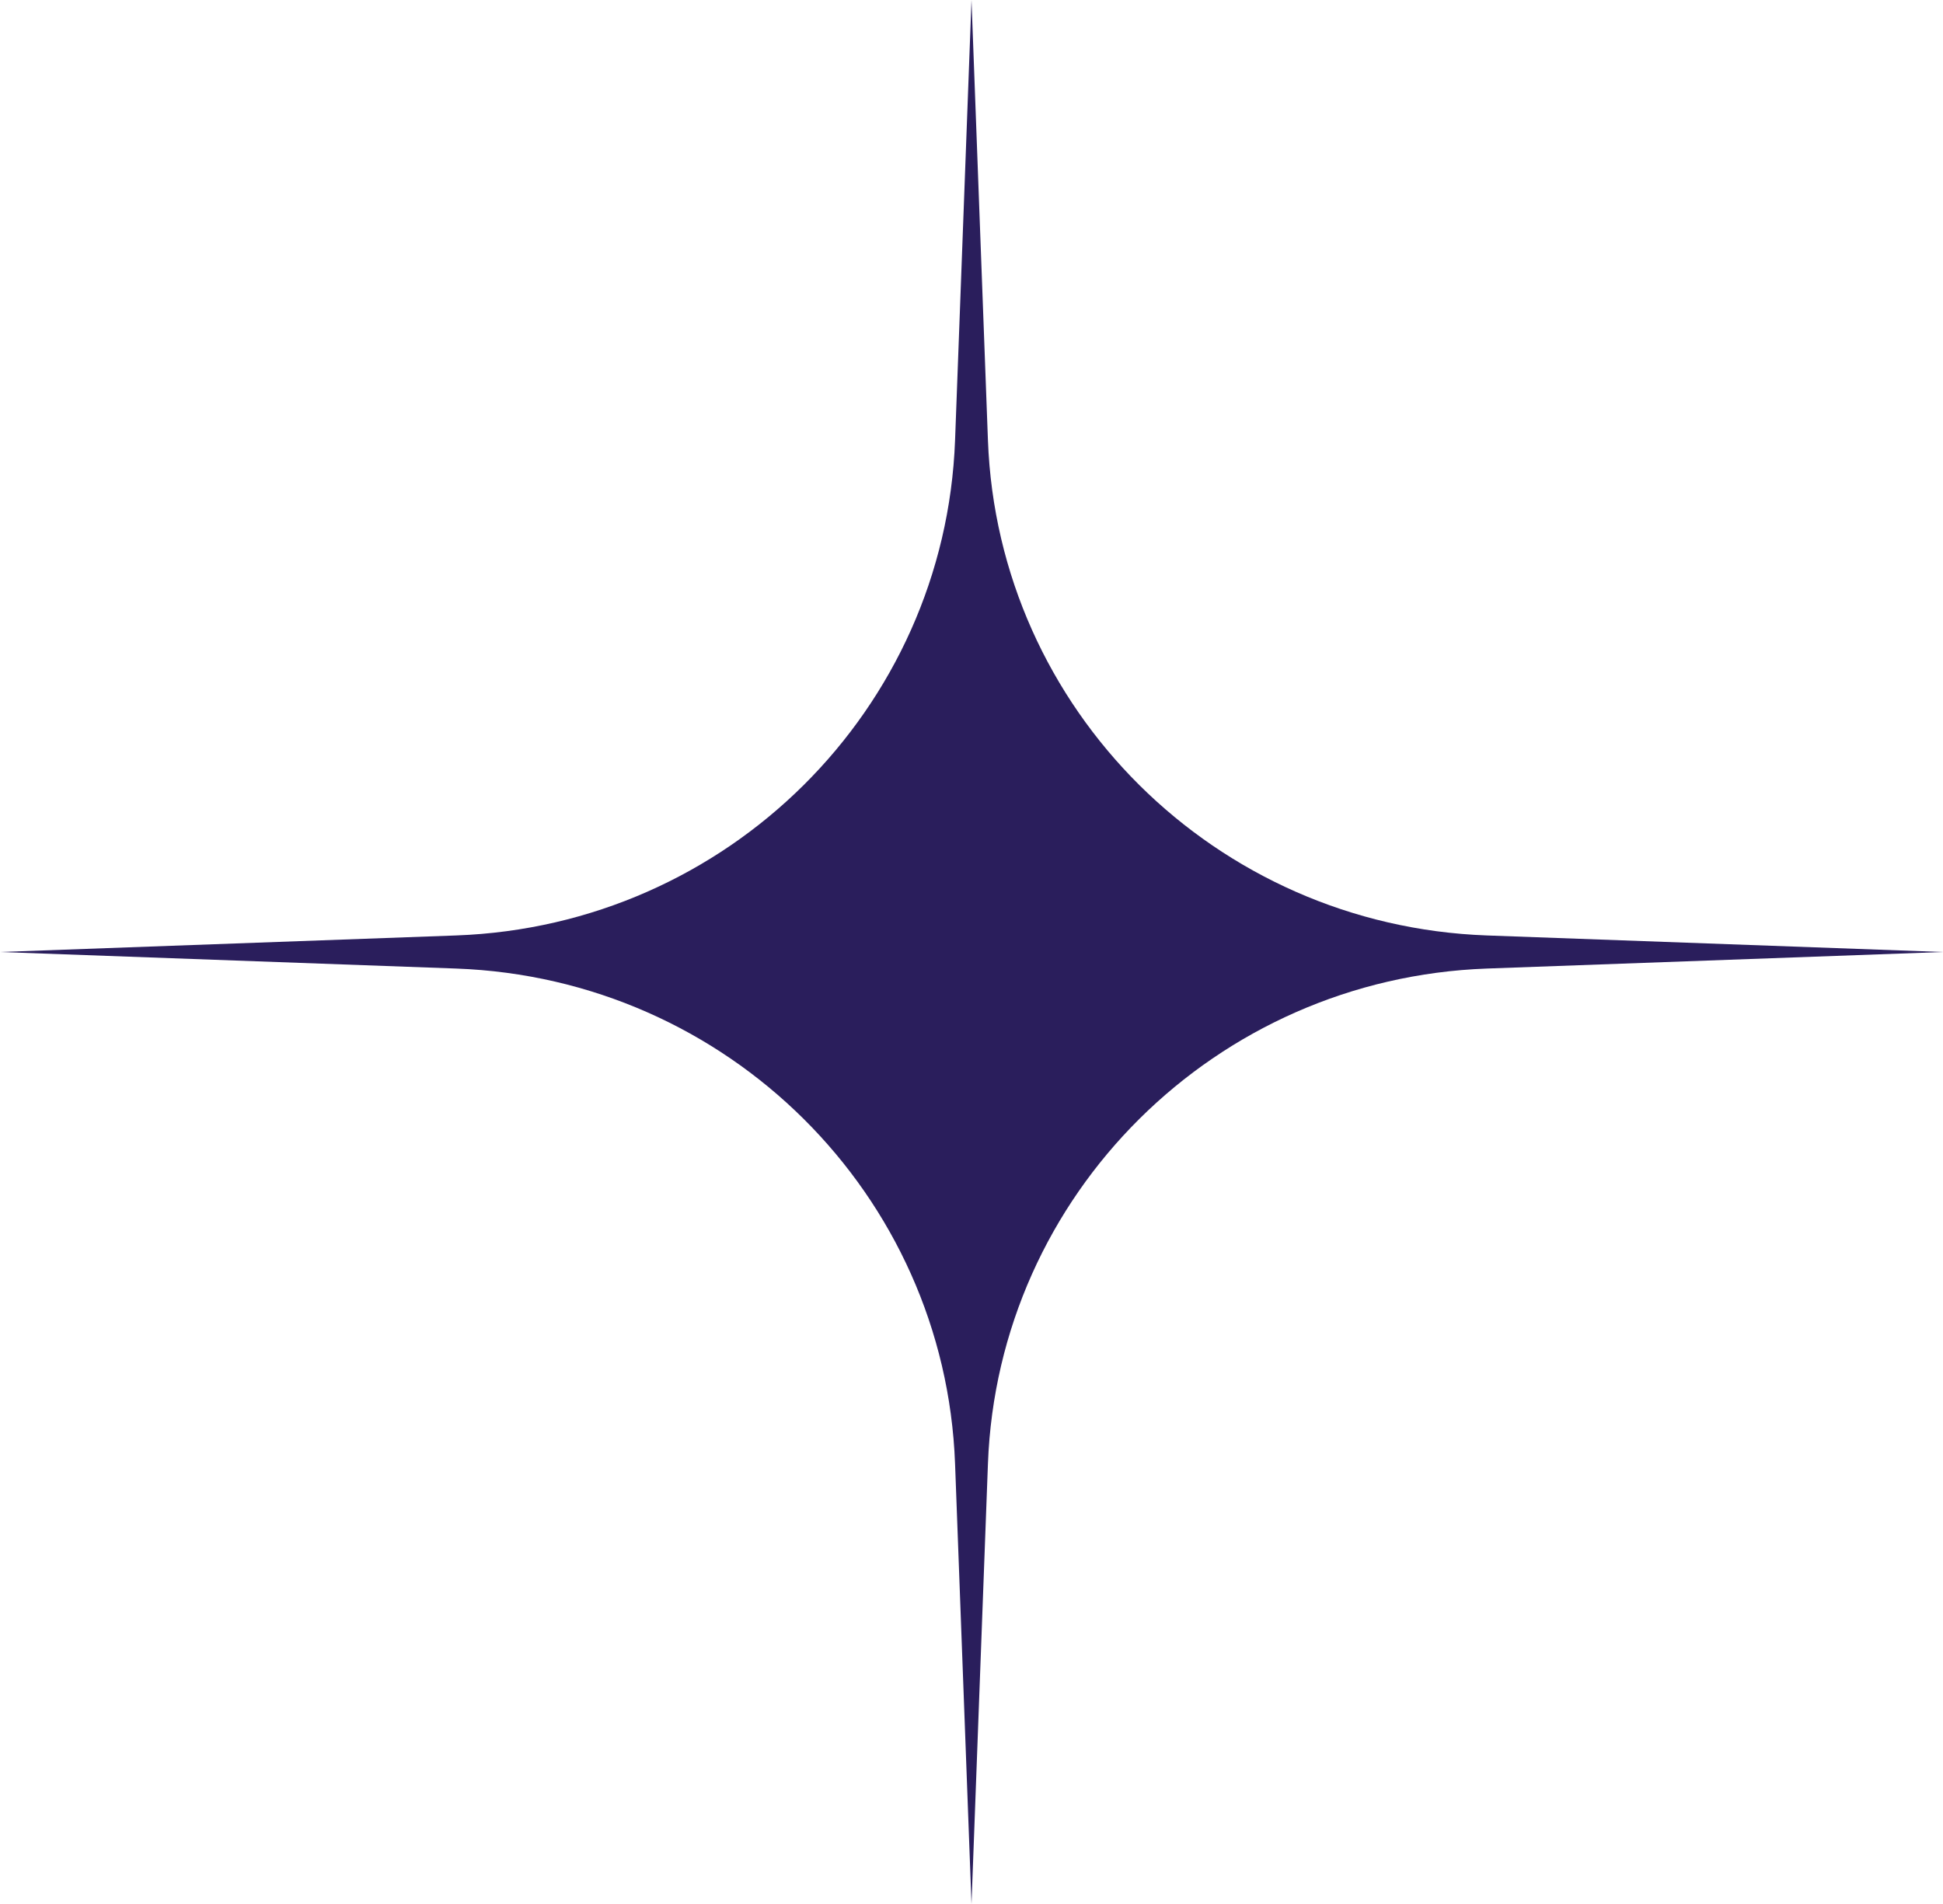 <?xml version="1.0" encoding="UTF-8"?> <svg xmlns="http://www.w3.org/2000/svg" width="50" height="49" viewBox="0 0 50 49" fill="none"> <path d="M25 0L25.423 11.33C25.681 18.262 31.281 23.82 38.26 24.074L50 24.5L38.26 24.926C31.281 25.18 25.681 30.738 25.423 37.67L25 49L24.577 37.67C24.319 30.738 18.719 25.18 11.74 24.926L0 24.5L11.74 24.074C18.719 23.82 24.319 18.262 24.577 11.33L25 0Z" fill="#2A1E5C"></path> </svg> 